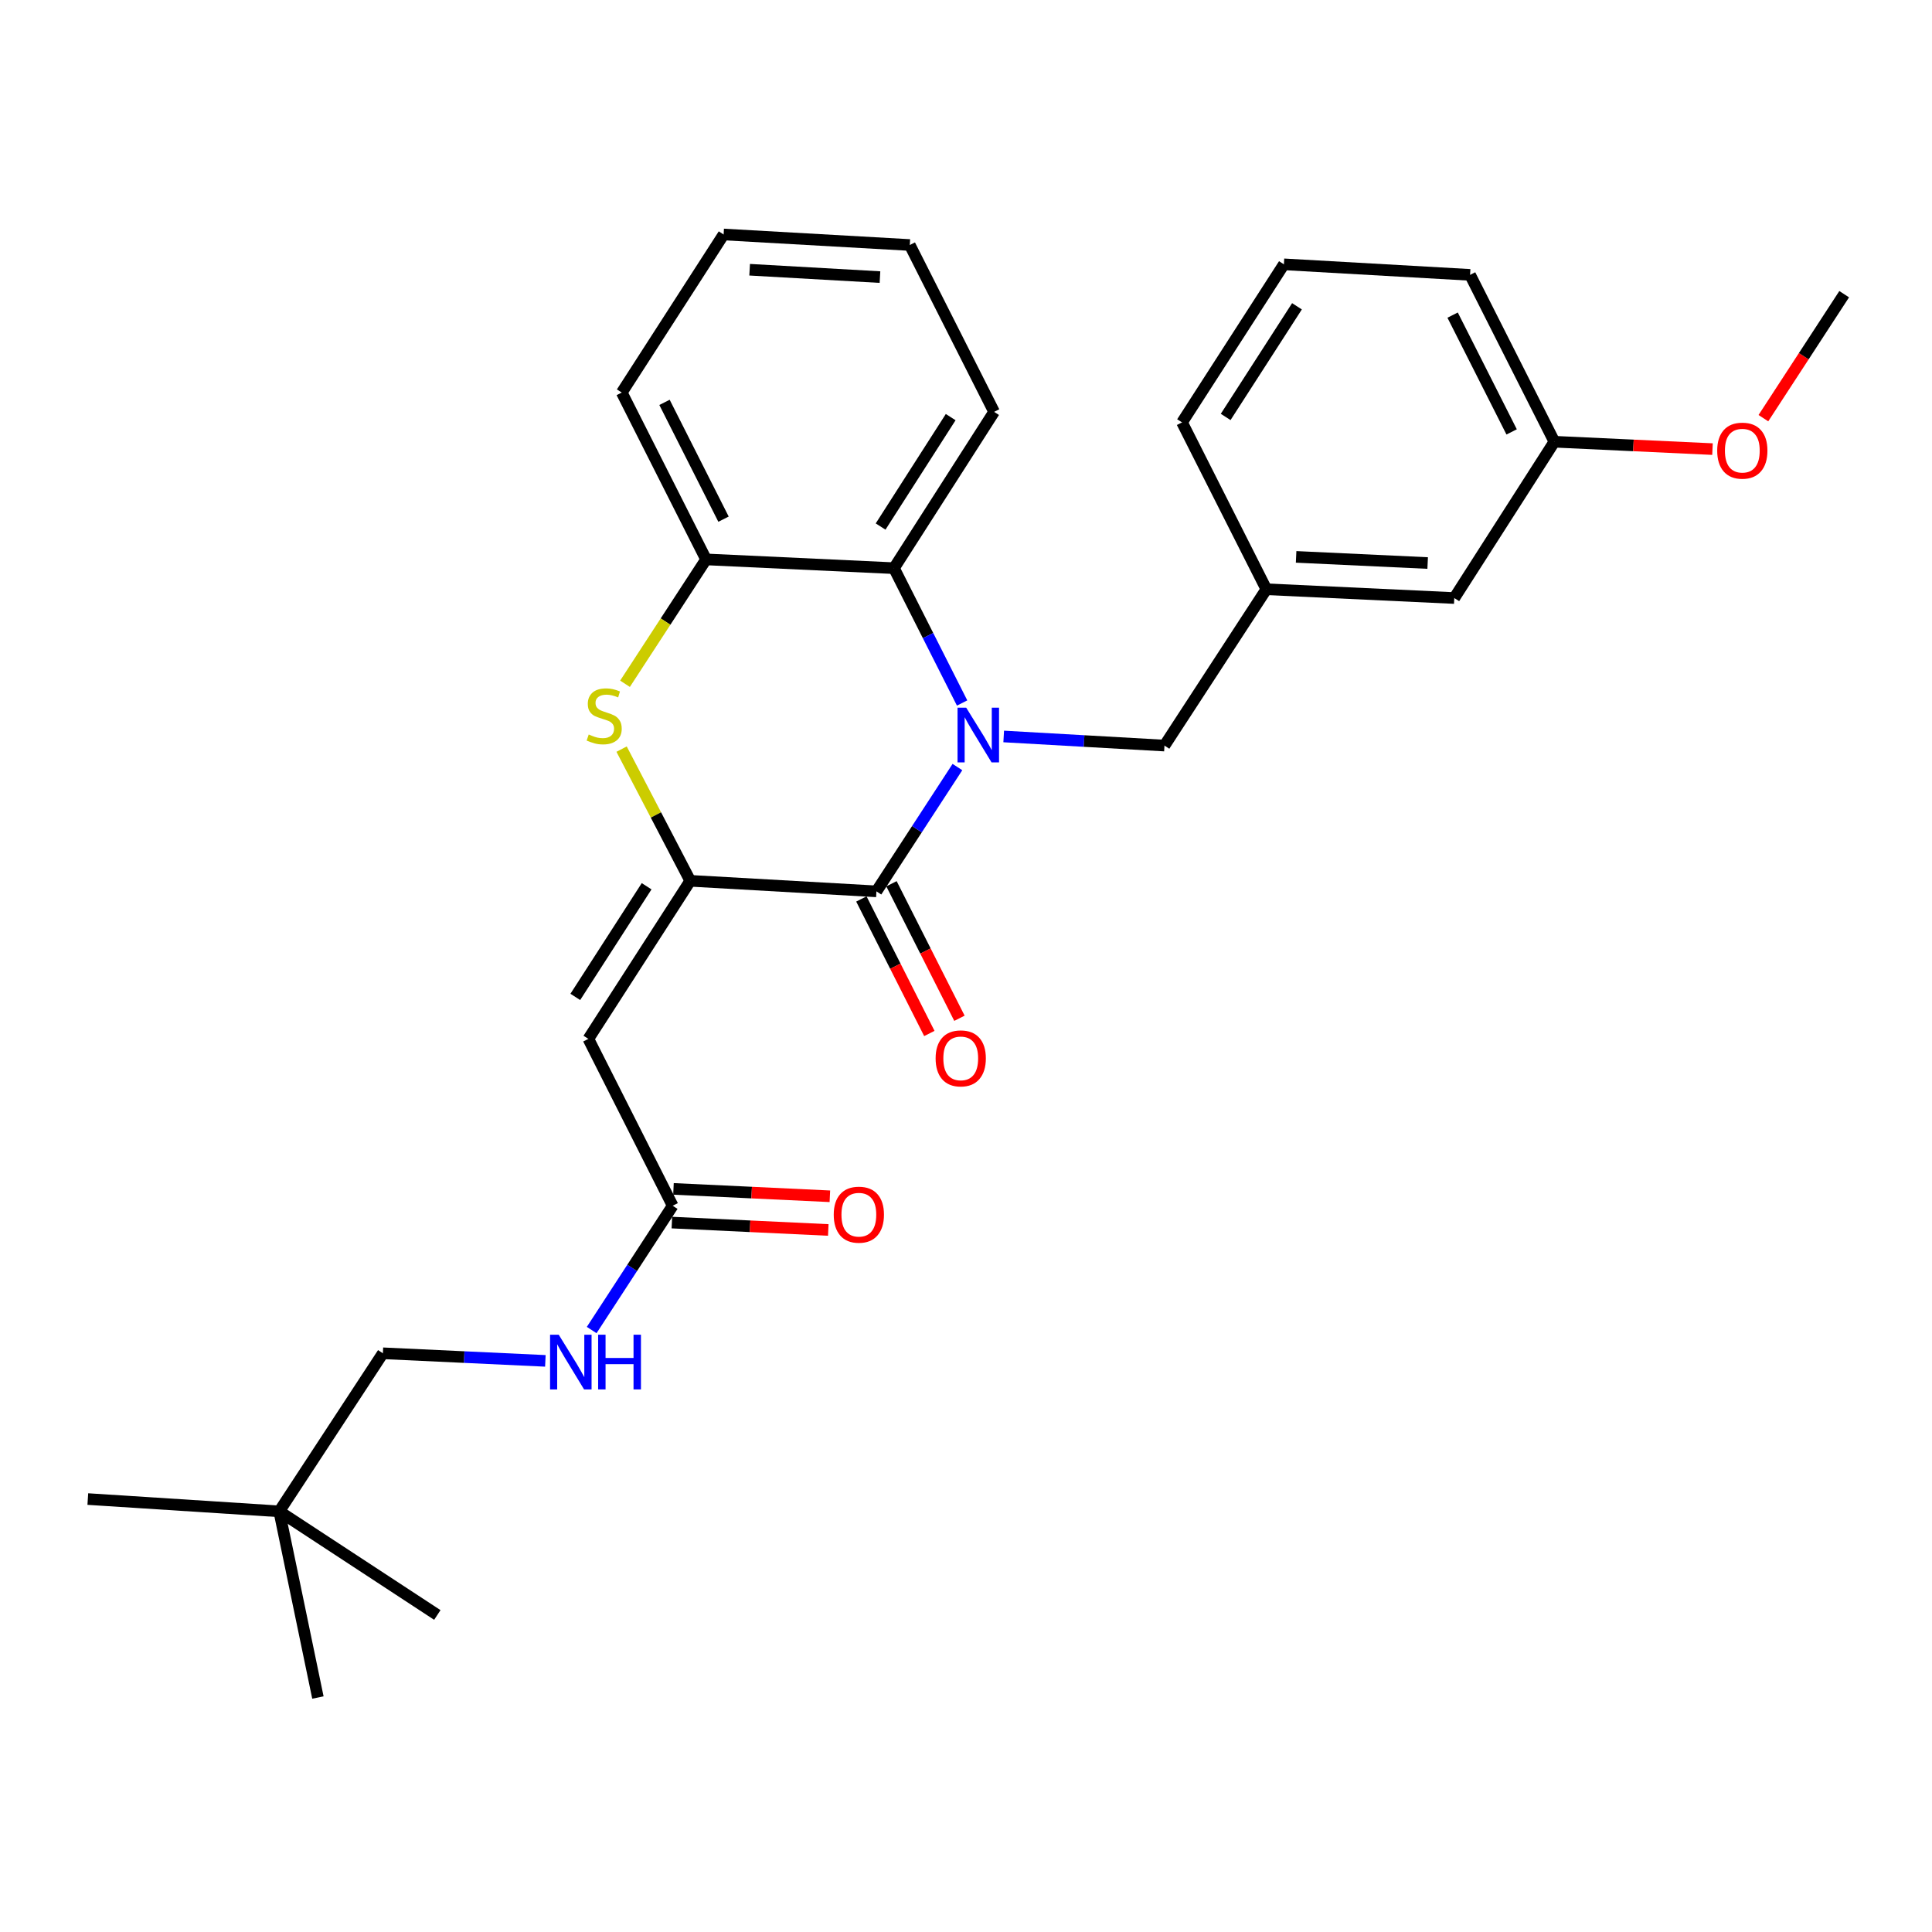 <?xml version='1.0' encoding='iso-8859-1'?>
<svg version='1.1' baseProfile='full'
              xmlns='http://www.w3.org/2000/svg'
                      xmlns:rdkit='http://www.rdkit.org/xml'
                      xmlns:xlink='http://www.w3.org/1999/xlink'
                  xml:space='preserve'
width='1000px' height='1000px' viewBox='0 0 1000 1000'>
<!-- END OF HEADER -->
<rect style='opacity:1.0;fill:#FFFFFF;stroke:none' width='1000' height='1000' x='0' y='0'> </rect>
<path class='bond-0' d='M 306.253,688.428 L 327.215,656.258' style='fill:none;fill-rule:evenodd;stroke:#0000FF;stroke-width:6px;stroke-linecap:butt;stroke-linejoin:miter;stroke-opacity:1' />
<path class='bond-0' d='M 327.215,656.258 L 348.178,624.088' style='fill:none;fill-rule:evenodd;stroke:#000000;stroke-width:6px;stroke-linecap:butt;stroke-linejoin:miter;stroke-opacity:1' />
<path class='bond-1' d='M 282.279,704.387 L 240.229,702.421' style='fill:none;fill-rule:evenodd;stroke:#0000FF;stroke-width:6px;stroke-linecap:butt;stroke-linejoin:miter;stroke-opacity:1' />
<path class='bond-1' d='M 240.229,702.421 L 198.179,700.455' style='fill:none;fill-rule:evenodd;stroke:#000000;stroke-width:6px;stroke-linecap:butt;stroke-linejoin:miter;stroke-opacity:1' />
<path class='bond-2' d='M 470.908,126.816 L 374.545,121.366' style='fill:none;fill-rule:evenodd;stroke:#000000;stroke-width:6px;stroke-linecap:butt;stroke-linejoin:miter;stroke-opacity:1' />
<path class='bond-2' d='M 455.468,143.426 L 388.014,139.611' style='fill:none;fill-rule:evenodd;stroke:#000000;stroke-width:6px;stroke-linecap:butt;stroke-linejoin:miter;stroke-opacity:1' />
<path class='bond-3' d='M 470.908,126.816 L 514.546,213.18' style='fill:none;fill-rule:evenodd;stroke:#000000;stroke-width:6px;stroke-linecap:butt;stroke-linejoin:miter;stroke-opacity:1' />
<path class='bond-4' d='M 374.545,121.366 L 321.82,203.182' style='fill:none;fill-rule:evenodd;stroke:#000000;stroke-width:6px;stroke-linecap:butt;stroke-linejoin:miter;stroke-opacity:1' />
<path class='bond-5' d='M 321.82,203.182 L 365.459,289.547' style='fill:none;fill-rule:evenodd;stroke:#000000;stroke-width:6px;stroke-linecap:butt;stroke-linejoin:miter;stroke-opacity:1' />
<path class='bond-5' d='M 343.945,208.265 L 374.492,268.721' style='fill:none;fill-rule:evenodd;stroke:#000000;stroke-width:6px;stroke-linecap:butt;stroke-linejoin:miter;stroke-opacity:1' />
<path class='bond-6' d='M 365.459,289.547 L 462.723,294.086' style='fill:none;fill-rule:evenodd;stroke:#000000;stroke-width:6px;stroke-linecap:butt;stroke-linejoin:miter;stroke-opacity:1' />
<path class='bond-7' d='M 365.459,289.547 L 344.48,321.733' style='fill:none;fill-rule:evenodd;stroke:#000000;stroke-width:6px;stroke-linecap:butt;stroke-linejoin:miter;stroke-opacity:1' />
<path class='bond-7' d='M 344.48,321.733 L 323.501,353.918' style='fill:none;fill-rule:evenodd;stroke:#CCCC00;stroke-width:6px;stroke-linecap:butt;stroke-linejoin:miter;stroke-opacity:1' />
<path class='bond-8' d='M 462.723,294.086 L 514.546,213.18' style='fill:none;fill-rule:evenodd;stroke:#000000;stroke-width:6px;stroke-linecap:butt;stroke-linejoin:miter;stroke-opacity:1' />
<path class='bond-8' d='M 455.798,272.535 L 492.074,215.901' style='fill:none;fill-rule:evenodd;stroke:#000000;stroke-width:6px;stroke-linecap:butt;stroke-linejoin:miter;stroke-opacity:1' />
<path class='bond-9' d='M 462.723,294.086 L 480.354,328.979' style='fill:none;fill-rule:evenodd;stroke:#000000;stroke-width:6px;stroke-linecap:butt;stroke-linejoin:miter;stroke-opacity:1' />
<path class='bond-9' d='M 480.354,328.979 L 497.984,363.872' style='fill:none;fill-rule:evenodd;stroke:#0000FF;stroke-width:6px;stroke-linecap:butt;stroke-linejoin:miter;stroke-opacity:1' />
<path class='bond-10' d='M 321.738,387.742 L 339.506,421.824' style='fill:none;fill-rule:evenodd;stroke:#CCCC00;stroke-width:6px;stroke-linecap:butt;stroke-linejoin:miter;stroke-opacity:1' />
<path class='bond-10' d='M 339.506,421.824 L 357.274,455.906' style='fill:none;fill-rule:evenodd;stroke:#000000;stroke-width:6px;stroke-linecap:butt;stroke-linejoin:miter;stroke-opacity:1' />
<path class='bond-11' d='M 357.274,455.906 L 453.637,461.366' style='fill:none;fill-rule:evenodd;stroke:#000000;stroke-width:6px;stroke-linecap:butt;stroke-linejoin:miter;stroke-opacity:1' />
<path class='bond-12' d='M 357.274,455.906 L 304.54,537.723' style='fill:none;fill-rule:evenodd;stroke:#000000;stroke-width:6px;stroke-linecap:butt;stroke-linejoin:miter;stroke-opacity:1' />
<path class='bond-12' d='M 334.692,458.722 L 297.778,515.994' style='fill:none;fill-rule:evenodd;stroke:#000000;stroke-width:6px;stroke-linecap:butt;stroke-linejoin:miter;stroke-opacity:1' />
<path class='bond-13' d='M 453.637,461.366 L 474.599,429.195' style='fill:none;fill-rule:evenodd;stroke:#000000;stroke-width:6px;stroke-linecap:butt;stroke-linejoin:miter;stroke-opacity:1' />
<path class='bond-13' d='M 474.599,429.195 L 495.561,397.025' style='fill:none;fill-rule:evenodd;stroke:#0000FF;stroke-width:6px;stroke-linecap:butt;stroke-linejoin:miter;stroke-opacity:1' />
<path class='bond-14' d='M 445.847,465.302 L 463.437,500.115' style='fill:none;fill-rule:evenodd;stroke:#000000;stroke-width:6px;stroke-linecap:butt;stroke-linejoin:miter;stroke-opacity:1' />
<path class='bond-14' d='M 463.437,500.115 L 481.027,534.927' style='fill:none;fill-rule:evenodd;stroke:#FF0000;stroke-width:6px;stroke-linecap:butt;stroke-linejoin:miter;stroke-opacity:1' />
<path class='bond-14' d='M 461.427,457.43 L 479.017,492.243' style='fill:none;fill-rule:evenodd;stroke:#000000;stroke-width:6px;stroke-linecap:butt;stroke-linejoin:miter;stroke-opacity:1' />
<path class='bond-14' d='M 479.017,492.243 L 496.607,527.055' style='fill:none;fill-rule:evenodd;stroke:#FF0000;stroke-width:6px;stroke-linecap:butt;stroke-linejoin:miter;stroke-opacity:1' />
<path class='bond-15' d='M 519.514,381.196 L 561.119,383.553' style='fill:none;fill-rule:evenodd;stroke:#0000FF;stroke-width:6px;stroke-linecap:butt;stroke-linejoin:miter;stroke-opacity:1' />
<path class='bond-15' d='M 561.119,383.553 L 602.724,385.91' style='fill:none;fill-rule:evenodd;stroke:#000000;stroke-width:6px;stroke-linecap:butt;stroke-linejoin:miter;stroke-opacity:1' />
<path class='bond-16' d='M 602.724,385.91 L 655.459,304.995' style='fill:none;fill-rule:evenodd;stroke:#000000;stroke-width:6px;stroke-linecap:butt;stroke-linejoin:miter;stroke-opacity:1' />
<path class='bond-17' d='M 304.54,537.723 L 348.178,624.088' style='fill:none;fill-rule:evenodd;stroke:#000000;stroke-width:6px;stroke-linecap:butt;stroke-linejoin:miter;stroke-opacity:1' />
<path class='bond-18' d='M 347.766,632.806 L 388.242,634.716' style='fill:none;fill-rule:evenodd;stroke:#000000;stroke-width:6px;stroke-linecap:butt;stroke-linejoin:miter;stroke-opacity:1' />
<path class='bond-18' d='M 388.242,634.716 L 428.717,636.626' style='fill:none;fill-rule:evenodd;stroke:#FF0000;stroke-width:6px;stroke-linecap:butt;stroke-linejoin:miter;stroke-opacity:1' />
<path class='bond-18' d='M 348.589,615.37 L 389.065,617.28' style='fill:none;fill-rule:evenodd;stroke:#000000;stroke-width:6px;stroke-linecap:butt;stroke-linejoin:miter;stroke-opacity:1' />
<path class='bond-18' d='M 389.065,617.28 L 429.54,619.19' style='fill:none;fill-rule:evenodd;stroke:#FF0000;stroke-width:6px;stroke-linecap:butt;stroke-linejoin:miter;stroke-opacity:1' />
<path class='bond-19' d='M 655.459,304.995 L 752.733,309.543' style='fill:none;fill-rule:evenodd;stroke:#000000;stroke-width:6px;stroke-linecap:butt;stroke-linejoin:miter;stroke-opacity:1' />
<path class='bond-19' d='M 670.865,288.241 L 738.957,291.425' style='fill:none;fill-rule:evenodd;stroke:#000000;stroke-width:6px;stroke-linecap:butt;stroke-linejoin:miter;stroke-opacity:1' />
<path class='bond-20' d='M 655.459,304.995 L 611.821,218.63' style='fill:none;fill-rule:evenodd;stroke:#000000;stroke-width:6px;stroke-linecap:butt;stroke-linejoin:miter;stroke-opacity:1' />
<path class='bond-21' d='M 752.733,309.543 L 804.546,228.638' style='fill:none;fill-rule:evenodd;stroke:#000000;stroke-width:6px;stroke-linecap:butt;stroke-linejoin:miter;stroke-opacity:1' />
<path class='bond-22' d='M 804.546,228.638 L 760.908,142.273' style='fill:none;fill-rule:evenodd;stroke:#000000;stroke-width:6px;stroke-linecap:butt;stroke-linejoin:miter;stroke-opacity:1' />
<path class='bond-22' d='M 782.421,223.555 L 751.874,163.1' style='fill:none;fill-rule:evenodd;stroke:#000000;stroke-width:6px;stroke-linecap:butt;stroke-linejoin:miter;stroke-opacity:1' />
<path class='bond-23' d='M 804.546,228.638 L 845.466,230.547' style='fill:none;fill-rule:evenodd;stroke:#000000;stroke-width:6px;stroke-linecap:butt;stroke-linejoin:miter;stroke-opacity:1' />
<path class='bond-23' d='M 845.466,230.547 L 886.386,232.456' style='fill:none;fill-rule:evenodd;stroke:#FF0000;stroke-width:6px;stroke-linecap:butt;stroke-linejoin:miter;stroke-opacity:1' />
<path class='bond-24' d='M 760.908,142.273 L 664.545,136.814' style='fill:none;fill-rule:evenodd;stroke:#000000;stroke-width:6px;stroke-linecap:butt;stroke-linejoin:miter;stroke-opacity:1' />
<path class='bond-25' d='M 664.545,136.814 L 611.821,218.63' style='fill:none;fill-rule:evenodd;stroke:#000000;stroke-width:6px;stroke-linecap:butt;stroke-linejoin:miter;stroke-opacity:1' />
<path class='bond-25' d='M 671.309,158.541 L 634.402,215.813' style='fill:none;fill-rule:evenodd;stroke:#000000;stroke-width:6px;stroke-linecap:butt;stroke-linejoin:miter;stroke-opacity:1' />
<path class='bond-26' d='M 912.726,216.442 L 933.636,184.357' style='fill:none;fill-rule:evenodd;stroke:#FF0000;stroke-width:6px;stroke-linecap:butt;stroke-linejoin:miter;stroke-opacity:1' />
<path class='bond-26' d='M 933.636,184.357 L 954.545,152.271' style='fill:none;fill-rule:evenodd;stroke:#000000;stroke-width:6px;stroke-linecap:butt;stroke-linejoin:miter;stroke-opacity:1' />
<path class='bond-27' d='M 144.542,782.271 L 198.179,700.455' style='fill:none;fill-rule:evenodd;stroke:#000000;stroke-width:6px;stroke-linecap:butt;stroke-linejoin:miter;stroke-opacity:1' />
<path class='bond-28' d='M 144.542,782.271 L 164.548,878.634' style='fill:none;fill-rule:evenodd;stroke:#000000;stroke-width:6px;stroke-linecap:butt;stroke-linejoin:miter;stroke-opacity:1' />
<path class='bond-29' d='M 144.542,782.271 L 226.359,835.908' style='fill:none;fill-rule:evenodd;stroke:#000000;stroke-width:6px;stroke-linecap:butt;stroke-linejoin:miter;stroke-opacity:1' />
<path class='bond-30' d='M 144.542,782.271 L 45.455,775.91' style='fill:none;fill-rule:evenodd;stroke:#000000;stroke-width:6px;stroke-linecap:butt;stroke-linejoin:miter;stroke-opacity:1' />
<path  class='atom-0' d='M 289.193 690.843
L 298.473 705.843
Q 299.393 707.323, 300.873 710.003
Q 302.353 712.683, 302.433 712.843
L 302.433 690.843
L 306.193 690.843
L 306.193 719.163
L 302.313 719.163
L 292.353 702.763
Q 291.193 700.843, 289.953 698.643
Q 288.753 696.443, 288.393 695.763
L 288.393 719.163
L 284.713 719.163
L 284.713 690.843
L 289.193 690.843
' fill='#0000FF'/>
<path  class='atom-0' d='M 309.593 690.843
L 313.433 690.843
L 313.433 702.883
L 327.913 702.883
L 327.913 690.843
L 331.753 690.843
L 331.753 719.163
L 327.913 719.163
L 327.913 706.083
L 313.433 706.083
L 313.433 719.163
L 309.593 719.163
L 309.593 690.843
' fill='#0000FF'/>
<path  class='atom-7' d='M 304.724 380.173
Q 305.044 380.293, 306.364 380.853
Q 307.684 381.413, 309.124 381.773
Q 310.604 382.093, 312.044 382.093
Q 314.724 382.093, 316.284 380.813
Q 317.844 379.493, 317.844 377.213
Q 317.844 375.653, 317.044 374.693
Q 316.284 373.733, 315.084 373.213
Q 313.884 372.693, 311.884 372.093
Q 309.364 371.333, 307.844 370.613
Q 306.364 369.893, 305.284 368.373
Q 304.244 366.853, 304.244 364.293
Q 304.244 360.733, 306.644 358.533
Q 309.084 356.333, 313.884 356.333
Q 317.164 356.333, 320.884 357.893
L 319.964 360.973
Q 316.564 359.573, 314.004 359.573
Q 311.244 359.573, 309.724 360.733
Q 308.204 361.853, 308.244 363.813
Q 308.244 365.333, 309.004 366.253
Q 309.804 367.173, 310.924 367.693
Q 312.084 368.213, 314.004 368.813
Q 316.564 369.613, 318.084 370.413
Q 319.604 371.213, 320.684 372.853
Q 321.804 374.453, 321.804 377.213
Q 321.804 381.133, 319.164 383.253
Q 316.564 385.333, 312.204 385.333
Q 309.684 385.333, 307.764 384.773
Q 305.884 384.253, 303.644 383.333
L 304.724 380.173
' fill='#CCCC00'/>
<path  class='atom-10' d='M 500.101 366.291
L 509.381 381.291
Q 510.301 382.771, 511.781 385.451
Q 513.261 388.131, 513.341 388.291
L 513.341 366.291
L 517.101 366.291
L 517.101 394.611
L 513.221 394.611
L 503.261 378.211
Q 502.101 376.291, 500.861 374.091
Q 499.661 371.891, 499.301 371.211
L 499.301 394.611
L 495.621 394.611
L 495.621 366.291
L 500.101 366.291
' fill='#0000FF'/>
<path  class='atom-12' d='M 484.275 547.811
Q 484.275 541.011, 487.635 537.211
Q 490.995 533.411, 497.275 533.411
Q 503.555 533.411, 506.915 537.211
Q 510.275 541.011, 510.275 547.811
Q 510.275 554.691, 506.875 558.611
Q 503.475 562.491, 497.275 562.491
Q 491.035 562.491, 487.635 558.611
Q 484.275 554.731, 484.275 547.811
M 497.275 559.291
Q 501.595 559.291, 503.915 556.411
Q 506.275 553.491, 506.275 547.811
Q 506.275 542.251, 503.915 539.451
Q 501.595 536.611, 497.275 536.611
Q 492.955 536.611, 490.595 539.411
Q 488.275 542.211, 488.275 547.811
Q 488.275 553.531, 490.595 556.411
Q 492.955 559.291, 497.275 559.291
' fill='#FF0000'/>
<path  class='atom-15' d='M 431.541 628.716
Q 431.541 621.916, 434.901 618.116
Q 438.261 614.316, 444.541 614.316
Q 450.821 614.316, 454.181 618.116
Q 457.541 621.916, 457.541 628.716
Q 457.541 635.596, 454.141 639.516
Q 450.741 643.396, 444.541 643.396
Q 438.301 643.396, 434.901 639.516
Q 431.541 635.636, 431.541 628.716
M 444.541 640.196
Q 448.861 640.196, 451.181 637.316
Q 453.541 634.396, 453.541 628.716
Q 453.541 623.156, 451.181 620.356
Q 448.861 617.516, 444.541 617.516
Q 440.221 617.516, 437.861 620.316
Q 435.541 623.116, 435.541 628.716
Q 435.541 634.436, 437.861 637.316
Q 440.221 640.196, 444.541 640.196
' fill='#FF0000'/>
<path  class='atom-22' d='M 888.821 233.256
Q 888.821 226.456, 892.181 222.656
Q 895.541 218.856, 901.821 218.856
Q 908.101 218.856, 911.461 222.656
Q 914.821 226.456, 914.821 233.256
Q 914.821 240.136, 911.421 244.056
Q 908.021 247.936, 901.821 247.936
Q 895.581 247.936, 892.181 244.056
Q 888.821 240.176, 888.821 233.256
M 901.821 244.736
Q 906.141 244.736, 908.461 241.856
Q 910.821 238.936, 910.821 233.256
Q 910.821 227.696, 908.461 224.896
Q 906.141 222.056, 901.821 222.056
Q 897.501 222.056, 895.141 224.856
Q 892.821 227.656, 892.821 233.256
Q 892.821 238.976, 895.141 241.856
Q 897.501 244.736, 901.821 244.736
' fill='#FF0000'/>
</svg>
